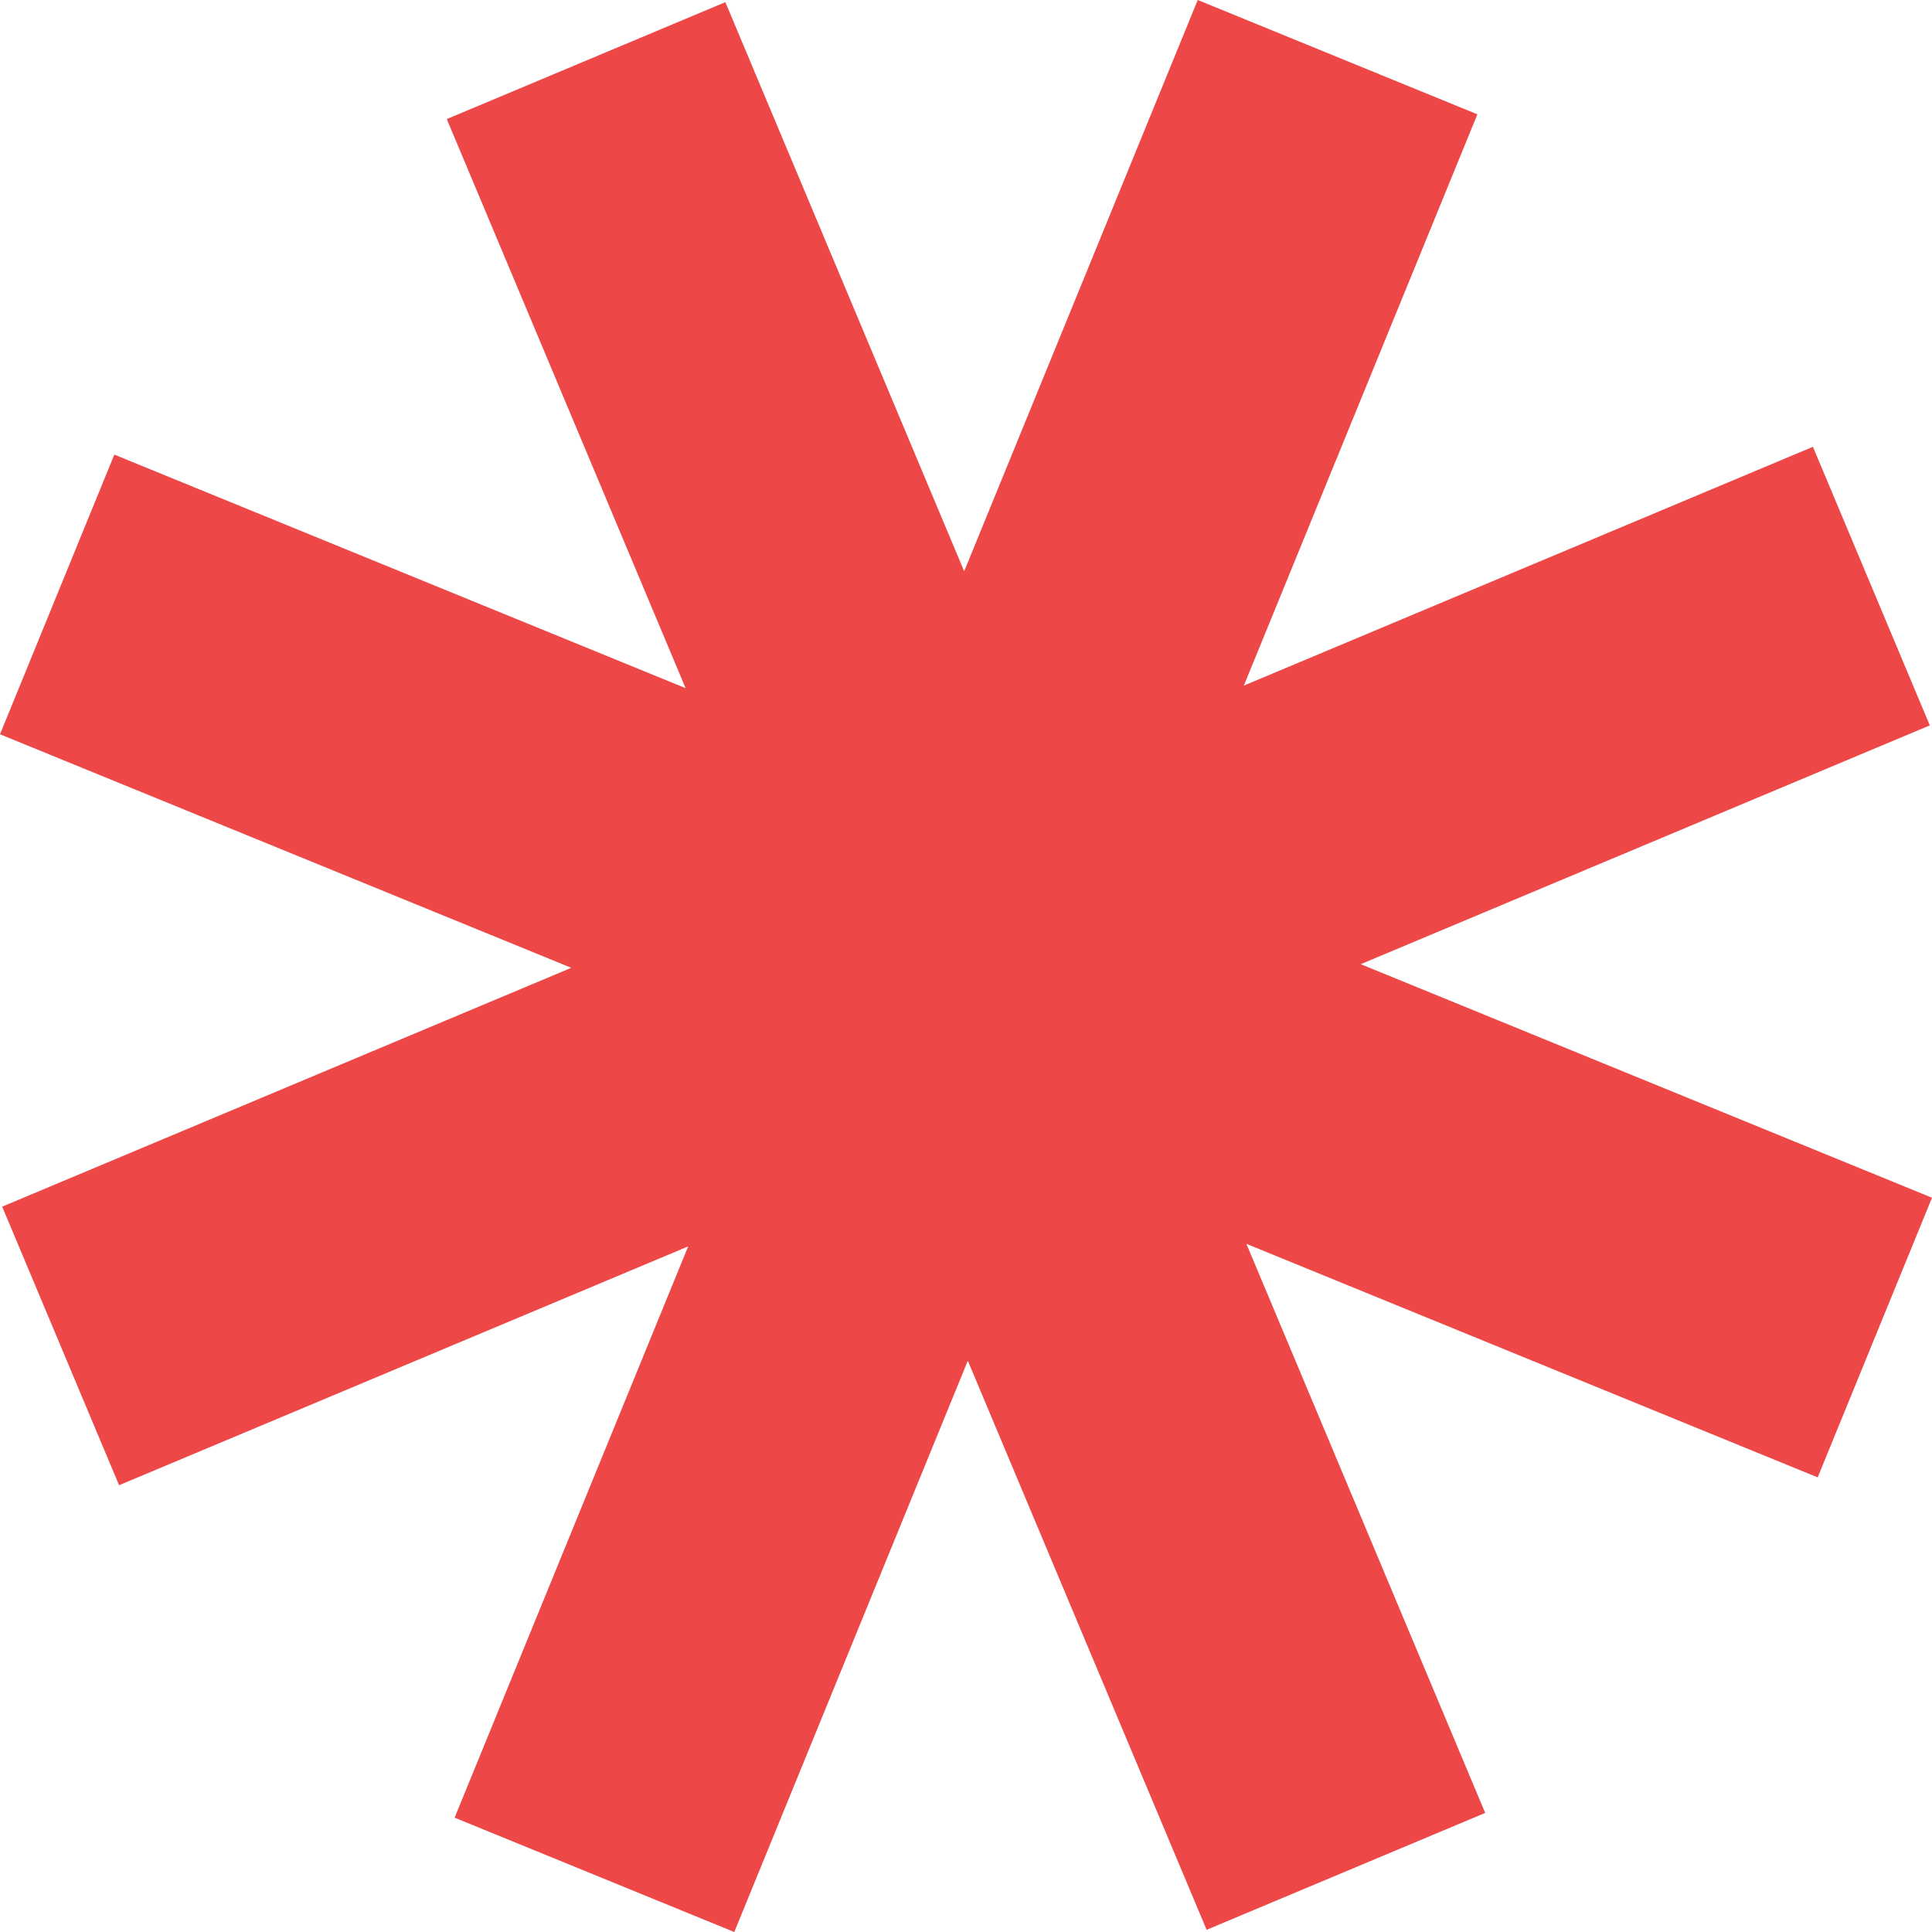 <svg width="52" height="52" viewBox="0 0 52 52" fill="none" xmlns="http://www.w3.org/2000/svg">
<path d="M32.237 0L39.764 3.077L33.478 18.453L48.795 12.026L51.941 19.524L36.624 25.951L52 32.237L48.923 39.764L33.547 33.478L39.974 48.795L32.476 51.941L26.049 36.624L19.763 52L12.236 48.923L18.522 33.547L3.205 39.975L0.059 32.477L15.376 26.049L0 19.763L3.077 12.236L18.453 18.522L12.025 3.205L19.523 0.058L25.951 15.376L32.237 0Z" fill="#ED4747"/>
</svg>
